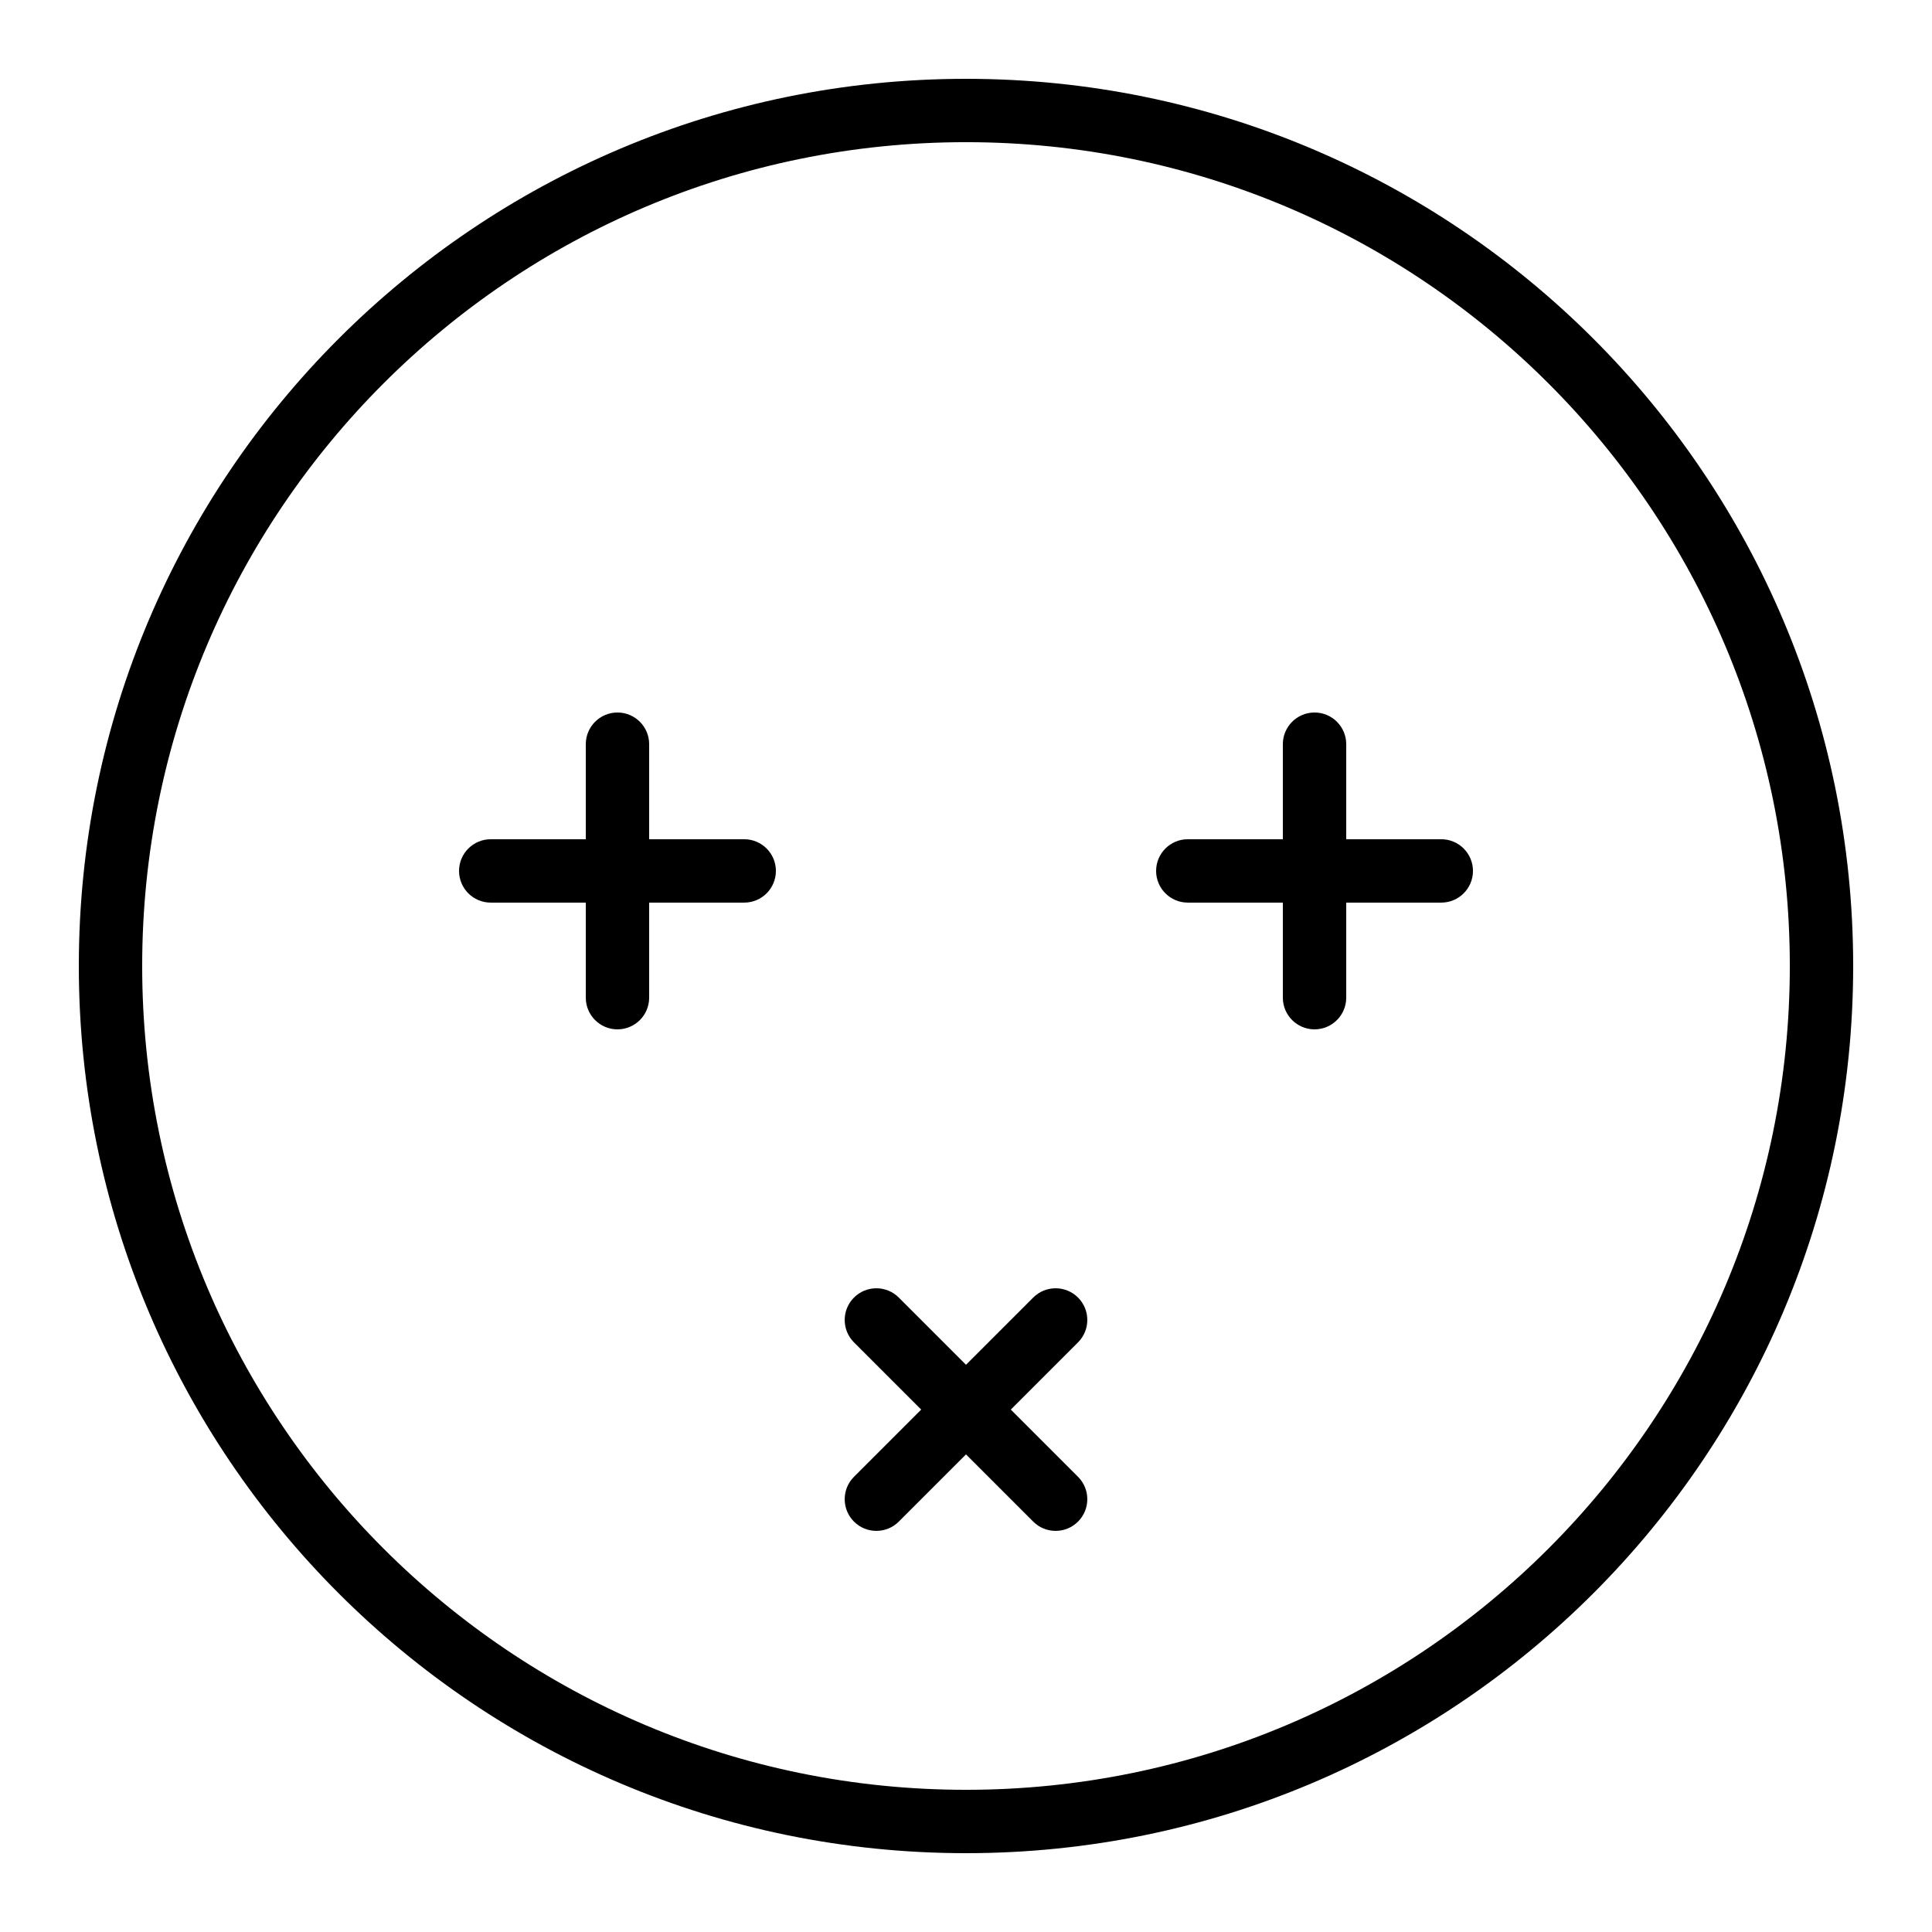 <?xml version="1.0" encoding="UTF-8"?>
<!-- Uploaded to: ICON Repo, www.svgrepo.com, Generator: ICON Repo Mixer Tools -->
<svg fill="#000000" width="800px" height="800px" version="1.1" viewBox="144 144 512 512" xmlns="http://www.w3.org/2000/svg">
 <path d="m400 635.11c129.85 0 235.11-105.26 235.11-235.11 0-129.85-105.26-235.11-235.11-235.11-129.85 0-235.11 105.26-235.11 235.11 0 129.85 105.26 235.11 235.11 235.11zm0-16.793c120.57 0 218.32-97.746 218.32-218.32 0-120.57-97.746-218.32-218.32-218.32-120.57 0-218.32 97.746-218.32 218.32 0 120.57 97.746 218.32 218.32 218.32zm-125.95-251.91c-4.637 0-8.398 3.762-8.398 8.398 0 4.637 3.762 8.395 8.398 8.395h25.191v25.191c0 4.637 3.758 8.398 8.395 8.398 4.637 0 8.398-3.762 8.398-8.398v-25.191h25.191c4.637 0 8.395-3.758 8.395-8.395 0-4.637-3.758-8.398-8.395-8.398h-25.191v-25.188c0-4.641-3.762-8.398-8.398-8.398-4.637 0-8.395 3.758-8.395 8.398v25.188zm184.73 0c-4.637 0-8.398 3.762-8.398 8.398 0 4.637 3.762 8.395 8.398 8.395h25.188v25.191c0 4.637 3.762 8.398 8.398 8.398s8.398-3.762 8.398-8.398v-25.191h25.188c4.641 0 8.398-3.758 8.398-8.395 0-4.637-3.758-8.398-8.398-8.398h-25.188v-25.188c0-4.641-3.762-8.398-8.398-8.398s-8.398 3.758-8.398 8.398v25.188zm-76.59 121.46c-3.281-3.281-8.598-3.281-11.875 0-3.281 3.277-3.281 8.594 0 11.875l17.812 17.812-17.812 17.812c-3.281 3.277-3.281 8.594 0 11.875 3.277 3.277 8.594 3.277 11.875 0l17.812-17.812 17.812 17.812c3.277 3.277 8.594 3.277 11.875 0 3.277-3.281 3.277-8.598 0-11.875l-17.812-17.812 17.812-17.812c3.277-3.281 3.277-8.598 0-11.875-3.281-3.281-8.598-3.281-11.875 0l-17.812 17.812z" fill-rule="evenodd"/>
</svg>